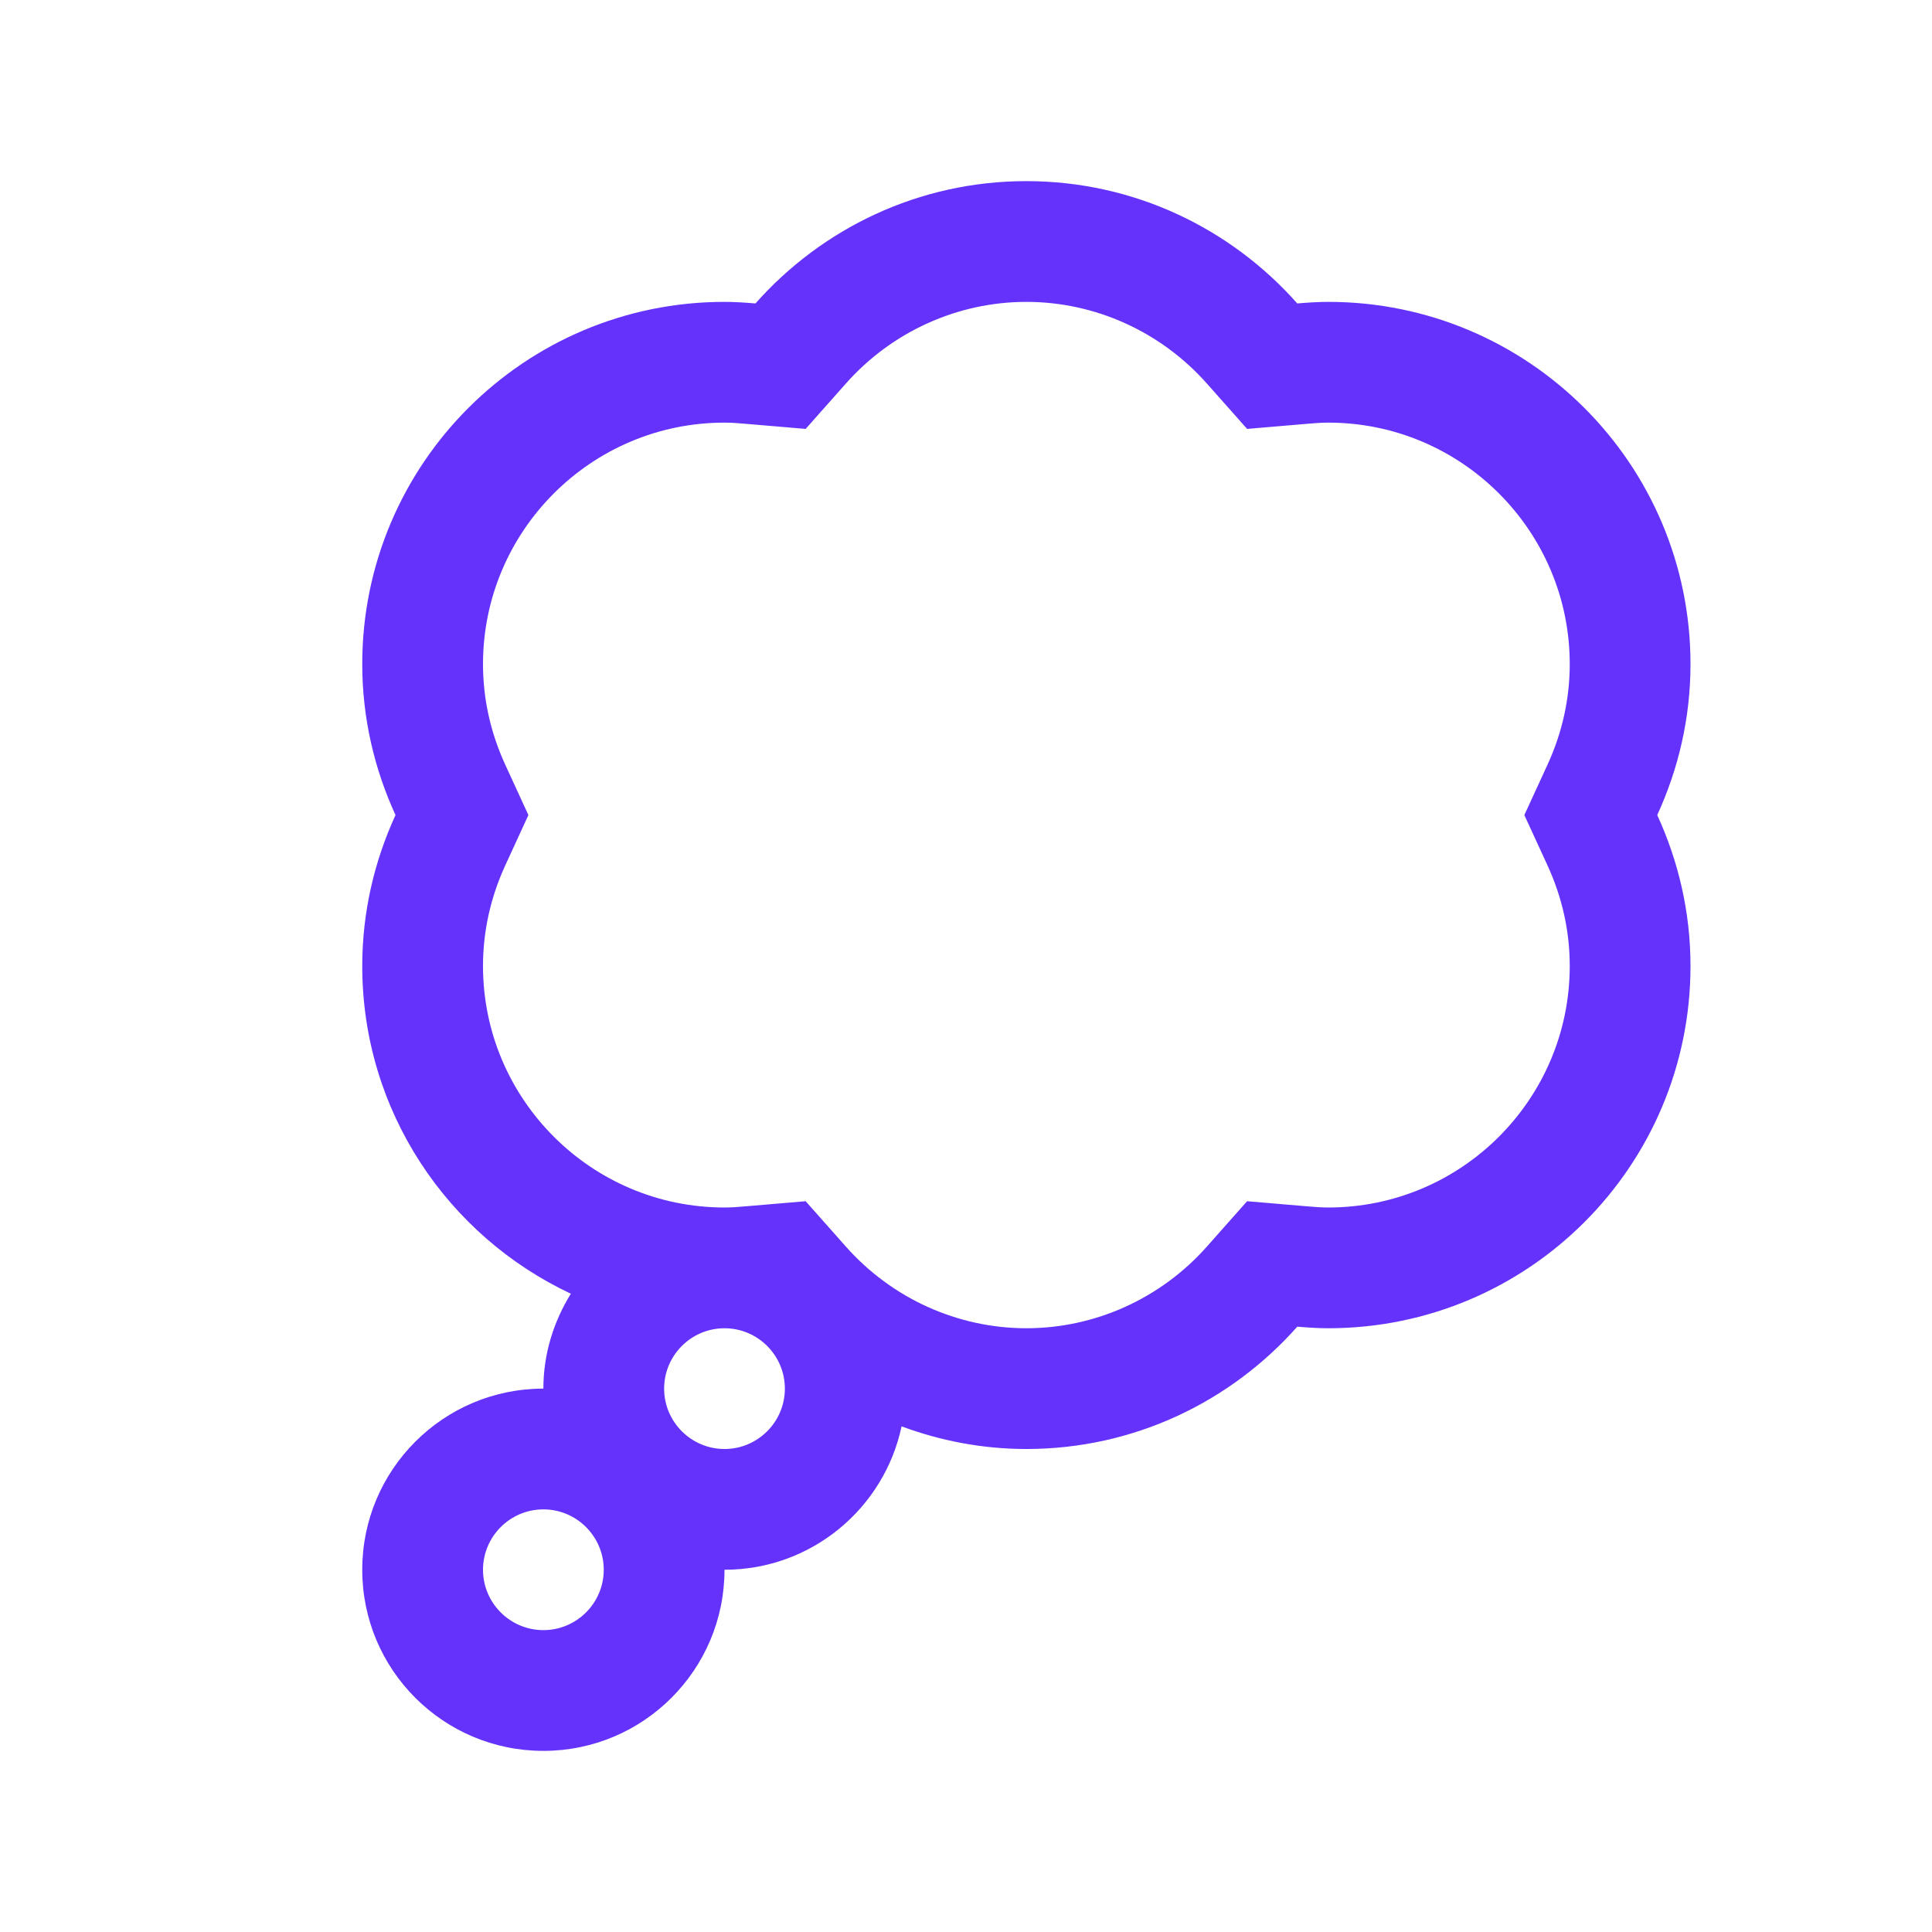 <!DOCTYPE svg PUBLIC "-//W3C//DTD SVG 1.1//EN" "http://www.w3.org/Graphics/SVG/1.1/DTD/svg11.dtd">
<!-- Uploaded to: SVG Repo, www.svgrepo.com, Transformed by: SVG Repo Mixer Tools -->
<svg version="1.1" id="Uploaded to svgrepo.com" xmlns="http://www.w3.org/2000/svg" xmlns:xlink="http://www.w3.org/1999/xlink" width="800px" height="800px" viewBox="0 0 32 32" xml:space="preserve" fill="#000000">
<g id="SVGRepo_bgCarrier" stroke-width="0"/>
<g id="SVGRepo_tracerCarrier" stroke-linecap="round" stroke-linejoin="round"/>
<g id="SVGRepo_iconCarrier"> <style type="text/css"> .linesandangles_een{fill:#6432fa;} </style> <path class="linesandangles_een" d="M28,11c0-3.314-2.686-6-6-6c-0.173,0-0.344,0.012-0.513,0.026C20.388,3.786,18.787,3,17,3 s-3.388,0.786-4.487,2.026C12.344,5.012,12.173,5,12,5c-3.314,0-6,2.686-6,6c0,0.893,0.201,1.738,0.551,2.5 C6.201,14.262,6,15.107,6,16c0,2.403,1.416,4.47,3.455,5.428C9.172,21.886,9,22.421,9,23c-1.657,0-3,1.343-3,3s1.343,3,3,3 s3-1.343,3-3c1.442,0,2.645-1.018,2.933-2.375C15.578,23.864,16.272,24,17,24c1.787,0,3.388-0.786,4.487-2.026 C21.656,21.988,21.827,22,22,22c3.314,0,6-2.686,6-6c0-0.893-0.201-1.738-0.551-2.5C27.799,12.738,28,11.893,28,11z M9,27 c-0.551,0-1-0.449-1-1s0.449-1,1-1s1,0.449,1,1S9.551,27,9,27z M12,24c-0.551,0-1-0.449-1-1s0.449-1,1-1s1,0.449,1,1 S12.551,24,12,24z M25.632,14.335C25.876,14.867,26,15.427,26,16c0,2.206-1.794,4-4,4c-0.116,0-0.23-0.009-0.344-0.019l-1-0.085 l-0.666,0.751C19.228,21.507,18.138,22,17,22s-2.228-0.493-2.99-1.353l-0.666-0.751l-1,0.085C12.23,19.991,12.116,20,12,20 c-2.206,0-4-1.794-4-4c0-0.573,0.124-1.133,0.368-1.665L8.752,13.5l-0.384-0.835C8.124,12.133,8,11.573,8,11c0-2.206,1.794-4,4-4 c0.116,0,0.23,0.009,0.344,0.019l1,0.085l0.666-0.751C14.772,5.493,15.862,5,17,5c1.138,0,2.228,0.493,2.99,1.353l0.666,0.751 l1-0.085C21.77,7.009,21.884,7,22,7c2.206,0,4,1.794,4,4c0,0.573-0.124,1.133-0.368,1.665L25.248,13.5L25.632,14.335z"/> </g>
</svg>
